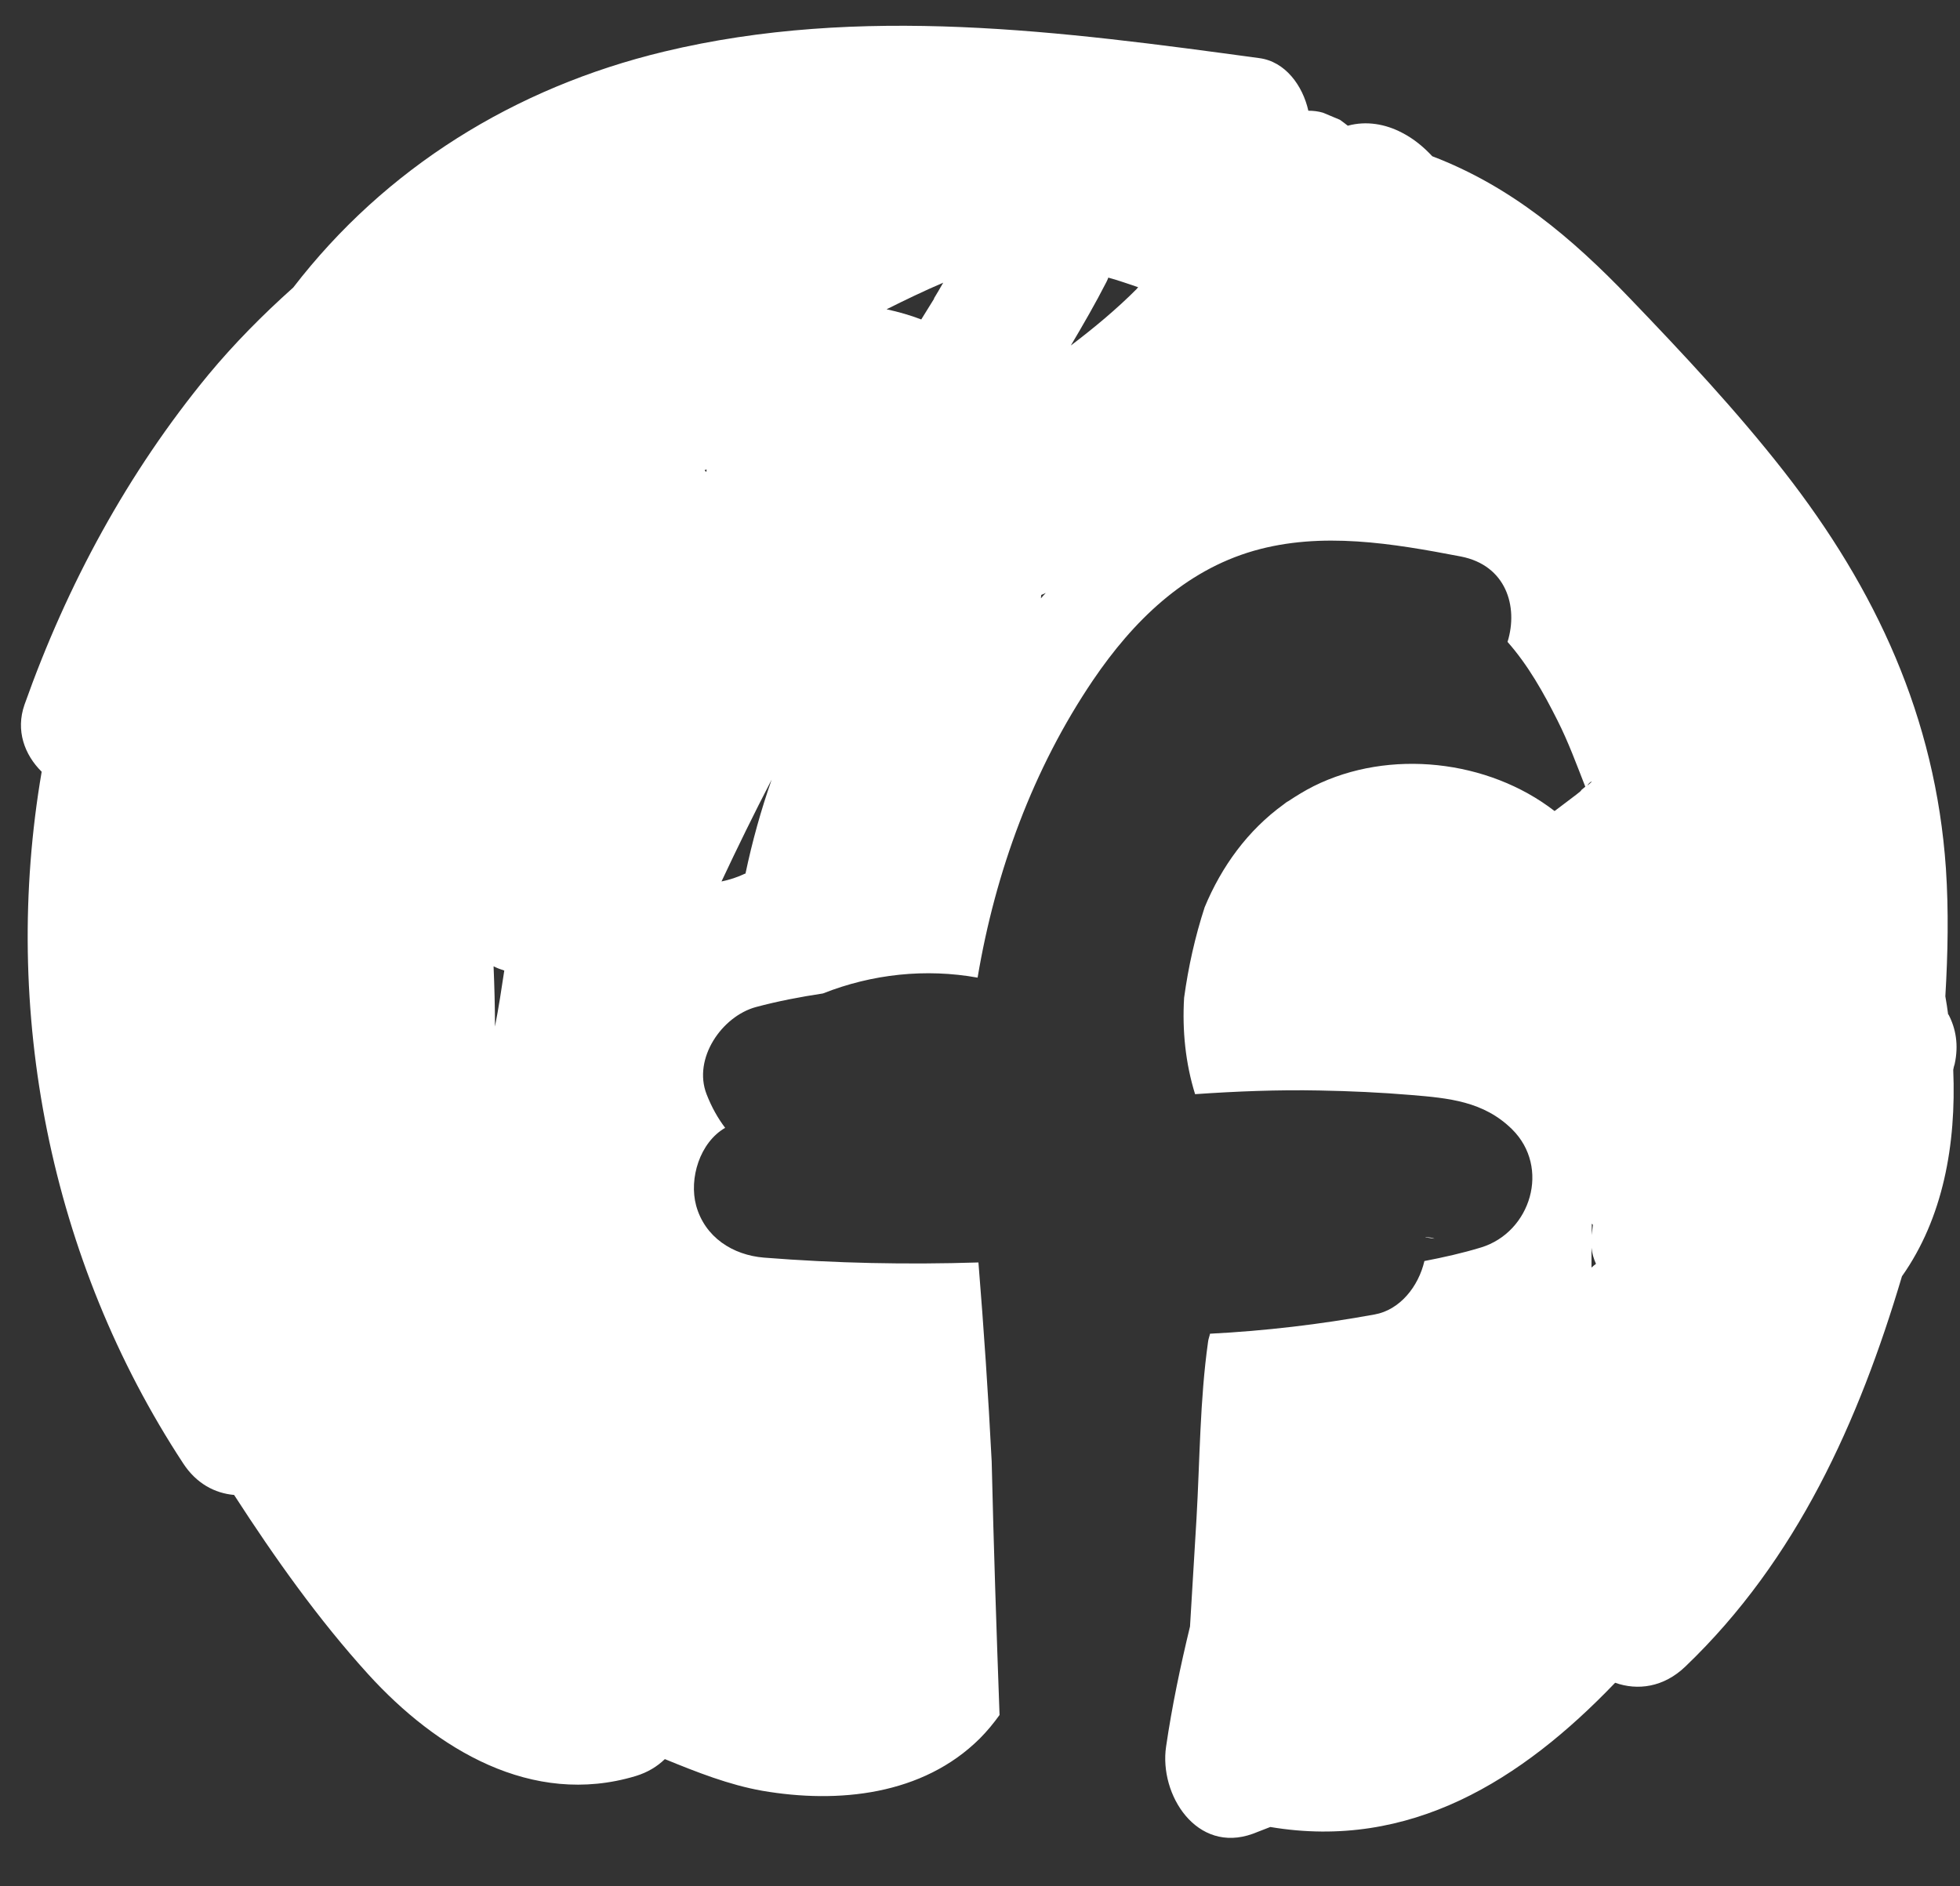 <svg width="80" height="77" viewBox="0 0 80 77" fill="none" xmlns="http://www.w3.org/2000/svg">
<rect x="0" y="0" width="80" height="77" fill="#333333" stroke="none"/>
<g clip-path="url(#clip0_959_2281)">
<path d="M58.185 50.521C58.185 50.521 58.196 50.521 58.208 50.521C58.277 50.521 58.369 50.544 58.553 50.567C58.449 50.521 58.323 50.509 58.196 50.509L58.185 50.521Z" fill="#fff"/>
<path d="M79.517 41.422C79.482 41.168 79.448 40.926 79.402 40.672C79.505 38.928 79.54 37.185 79.425 35.453C78.999 29.287 76.573 24.057 72.812 19.242C70.869 16.759 68.707 14.45 66.522 12.175C64.165 9.716 61.67 7.603 58.461 6.379C58.105 5.998 57.702 5.663 57.231 5.421C56.553 5.063 55.771 4.924 55.012 5.132C54.908 5.051 54.805 4.971 54.69 4.89C54.46 4.797 54.23 4.694 54 4.601C53.804 4.543 53.609 4.52 53.402 4.52C53.172 3.493 52.459 2.511 51.401 2.373C43.34 1.276 35.129 0.179 27.103 2.107C20.997 3.574 15.719 6.864 11.97 11.737C10.716 12.857 9.543 14.046 8.509 15.293C5.208 19.3 2.736 23.872 1 28.767C0.632 29.818 1 30.811 1.701 31.504C0.034 41.237 2.034 51.444 7.474 59.735C8.014 60.566 8.773 60.959 9.555 61.028C11.211 63.591 13.005 66.12 15.029 68.348C17.811 71.408 21.71 73.775 25.941 72.505C26.436 72.355 26.827 72.112 27.137 71.812C28.437 72.343 29.748 72.863 31.116 73.105C34.209 73.636 37.659 73.29 39.994 70.969C40.292 70.669 40.557 70.346 40.798 70.011C40.672 66.558 40.557 63.118 40.477 59.665C40.339 56.952 40.155 54.239 39.936 51.537C37.015 51.629 34.106 51.571 31.185 51.34C29.909 51.237 28.77 50.509 28.414 49.216C28.115 48.108 28.563 46.641 29.598 46.041C29.299 45.648 29.046 45.198 28.839 44.667C28.276 43.212 29.46 41.492 30.852 41.111C31.76 40.868 32.669 40.695 33.589 40.556C35.601 39.76 37.786 39.529 39.902 39.91C40.626 35.591 42.167 31.377 44.616 27.763C46.238 25.373 48.331 23.306 51.171 22.486C53.942 21.69 56.852 22.186 59.623 22.717C61.474 23.075 61.98 24.761 61.532 26.204C62.371 27.151 63.004 28.283 63.567 29.403C64.016 30.292 64.349 31.204 64.706 32.116C64.395 32.358 64.683 32.174 64.338 32.439C64.038 32.67 63.74 32.889 63.452 33.109C60.738 31.008 56.702 30.557 53.62 32.093C53.252 32.278 52.919 32.485 52.585 32.705C52.516 32.739 52.459 32.786 52.401 32.832C50.929 33.894 49.86 35.372 49.17 37.035C48.779 38.236 48.503 39.471 48.331 40.73C48.25 42.069 48.388 43.408 48.779 44.667C50.469 44.551 52.16 44.482 53.862 44.517C55.115 44.54 56.357 44.597 57.599 44.701C59.128 44.828 60.554 44.955 61.716 46.099C63.291 47.657 62.486 50.301 60.451 50.925C59.692 51.156 58.921 51.329 58.139 51.479C57.898 52.518 57.139 53.477 56.104 53.661C53.885 54.065 51.642 54.331 49.389 54.446C49.365 54.562 49.319 54.666 49.308 54.781C48.974 57.148 48.974 59.596 48.837 61.986C48.745 63.453 48.664 64.93 48.572 66.397C48.181 68.013 47.836 69.653 47.595 71.304C47.307 73.255 48.837 75.692 51.136 74.86C51.378 74.768 51.608 74.675 51.849 74.583C57.553 75.541 62.107 72.678 65.924 68.695C66.833 69.018 67.902 68.891 68.799 68.025C73.341 63.672 75.871 58.026 77.631 52.102C79.31 49.724 79.85 46.722 79.724 43.674C79.735 43.593 79.758 43.512 79.781 43.443C79.954 42.658 79.827 41.977 79.528 41.411L79.517 41.422ZM20.203 41.907C20.203 41.087 20.18 40.268 20.146 39.448C20.284 39.517 20.433 39.575 20.583 39.621C20.468 40.383 20.353 41.145 20.203 41.907ZM28.828 19.265C28.828 19.265 28.77 19.219 28.759 19.196C28.782 19.184 28.816 19.173 28.839 19.161C28.839 19.196 28.839 19.23 28.828 19.265ZM30.415 35.661C30.104 35.811 29.782 35.915 29.449 35.984C30.104 34.587 30.783 33.201 31.496 31.827C31.059 33.074 30.702 34.356 30.426 35.672L30.415 35.661ZM38.131 12.187C37.958 12.476 37.774 12.753 37.602 13.041C37.153 12.868 36.67 12.73 36.187 12.626C36.946 12.245 37.717 11.875 38.499 11.54C38.372 11.76 38.246 11.979 38.119 12.187H38.131ZM42.489 24.426C42.489 24.426 42.489 24.334 42.5 24.288C42.558 24.265 42.627 24.23 42.684 24.207C42.615 24.276 42.546 24.357 42.489 24.426ZM46.41 11.783C45.571 12.626 44.651 13.388 43.708 14.104C44.214 13.249 44.708 12.395 45.157 11.517C45.191 11.46 45.214 11.39 45.237 11.333C45.651 11.448 46.054 11.587 46.456 11.725C46.399 11.783 46.376 11.818 46.399 11.783H46.41ZM64.97 49.955C64.97 49.955 65.004 49.99 65.016 50.001C65.004 50.14 64.981 50.278 64.97 50.417C64.97 50.267 64.97 50.105 64.97 49.955ZM64.786 32.07C64.889 31.897 65.131 31.804 64.786 32.07V32.07ZM64.959 51.745C64.959 51.745 64.959 51.698 64.959 51.675C64.959 51.433 64.959 51.179 64.959 50.936C64.981 51.167 65.05 51.387 65.142 51.594C65.073 51.641 65.016 51.698 64.947 51.756L64.959 51.745Z" fill="#fff"/>
</g>
<defs>
<clipPath id="clip0_959_2281">
<rect width="79" height="74" fill="#fff" transform="translate(0.85 1.045)"/>
</clipPath>
</defs>
</svg>
